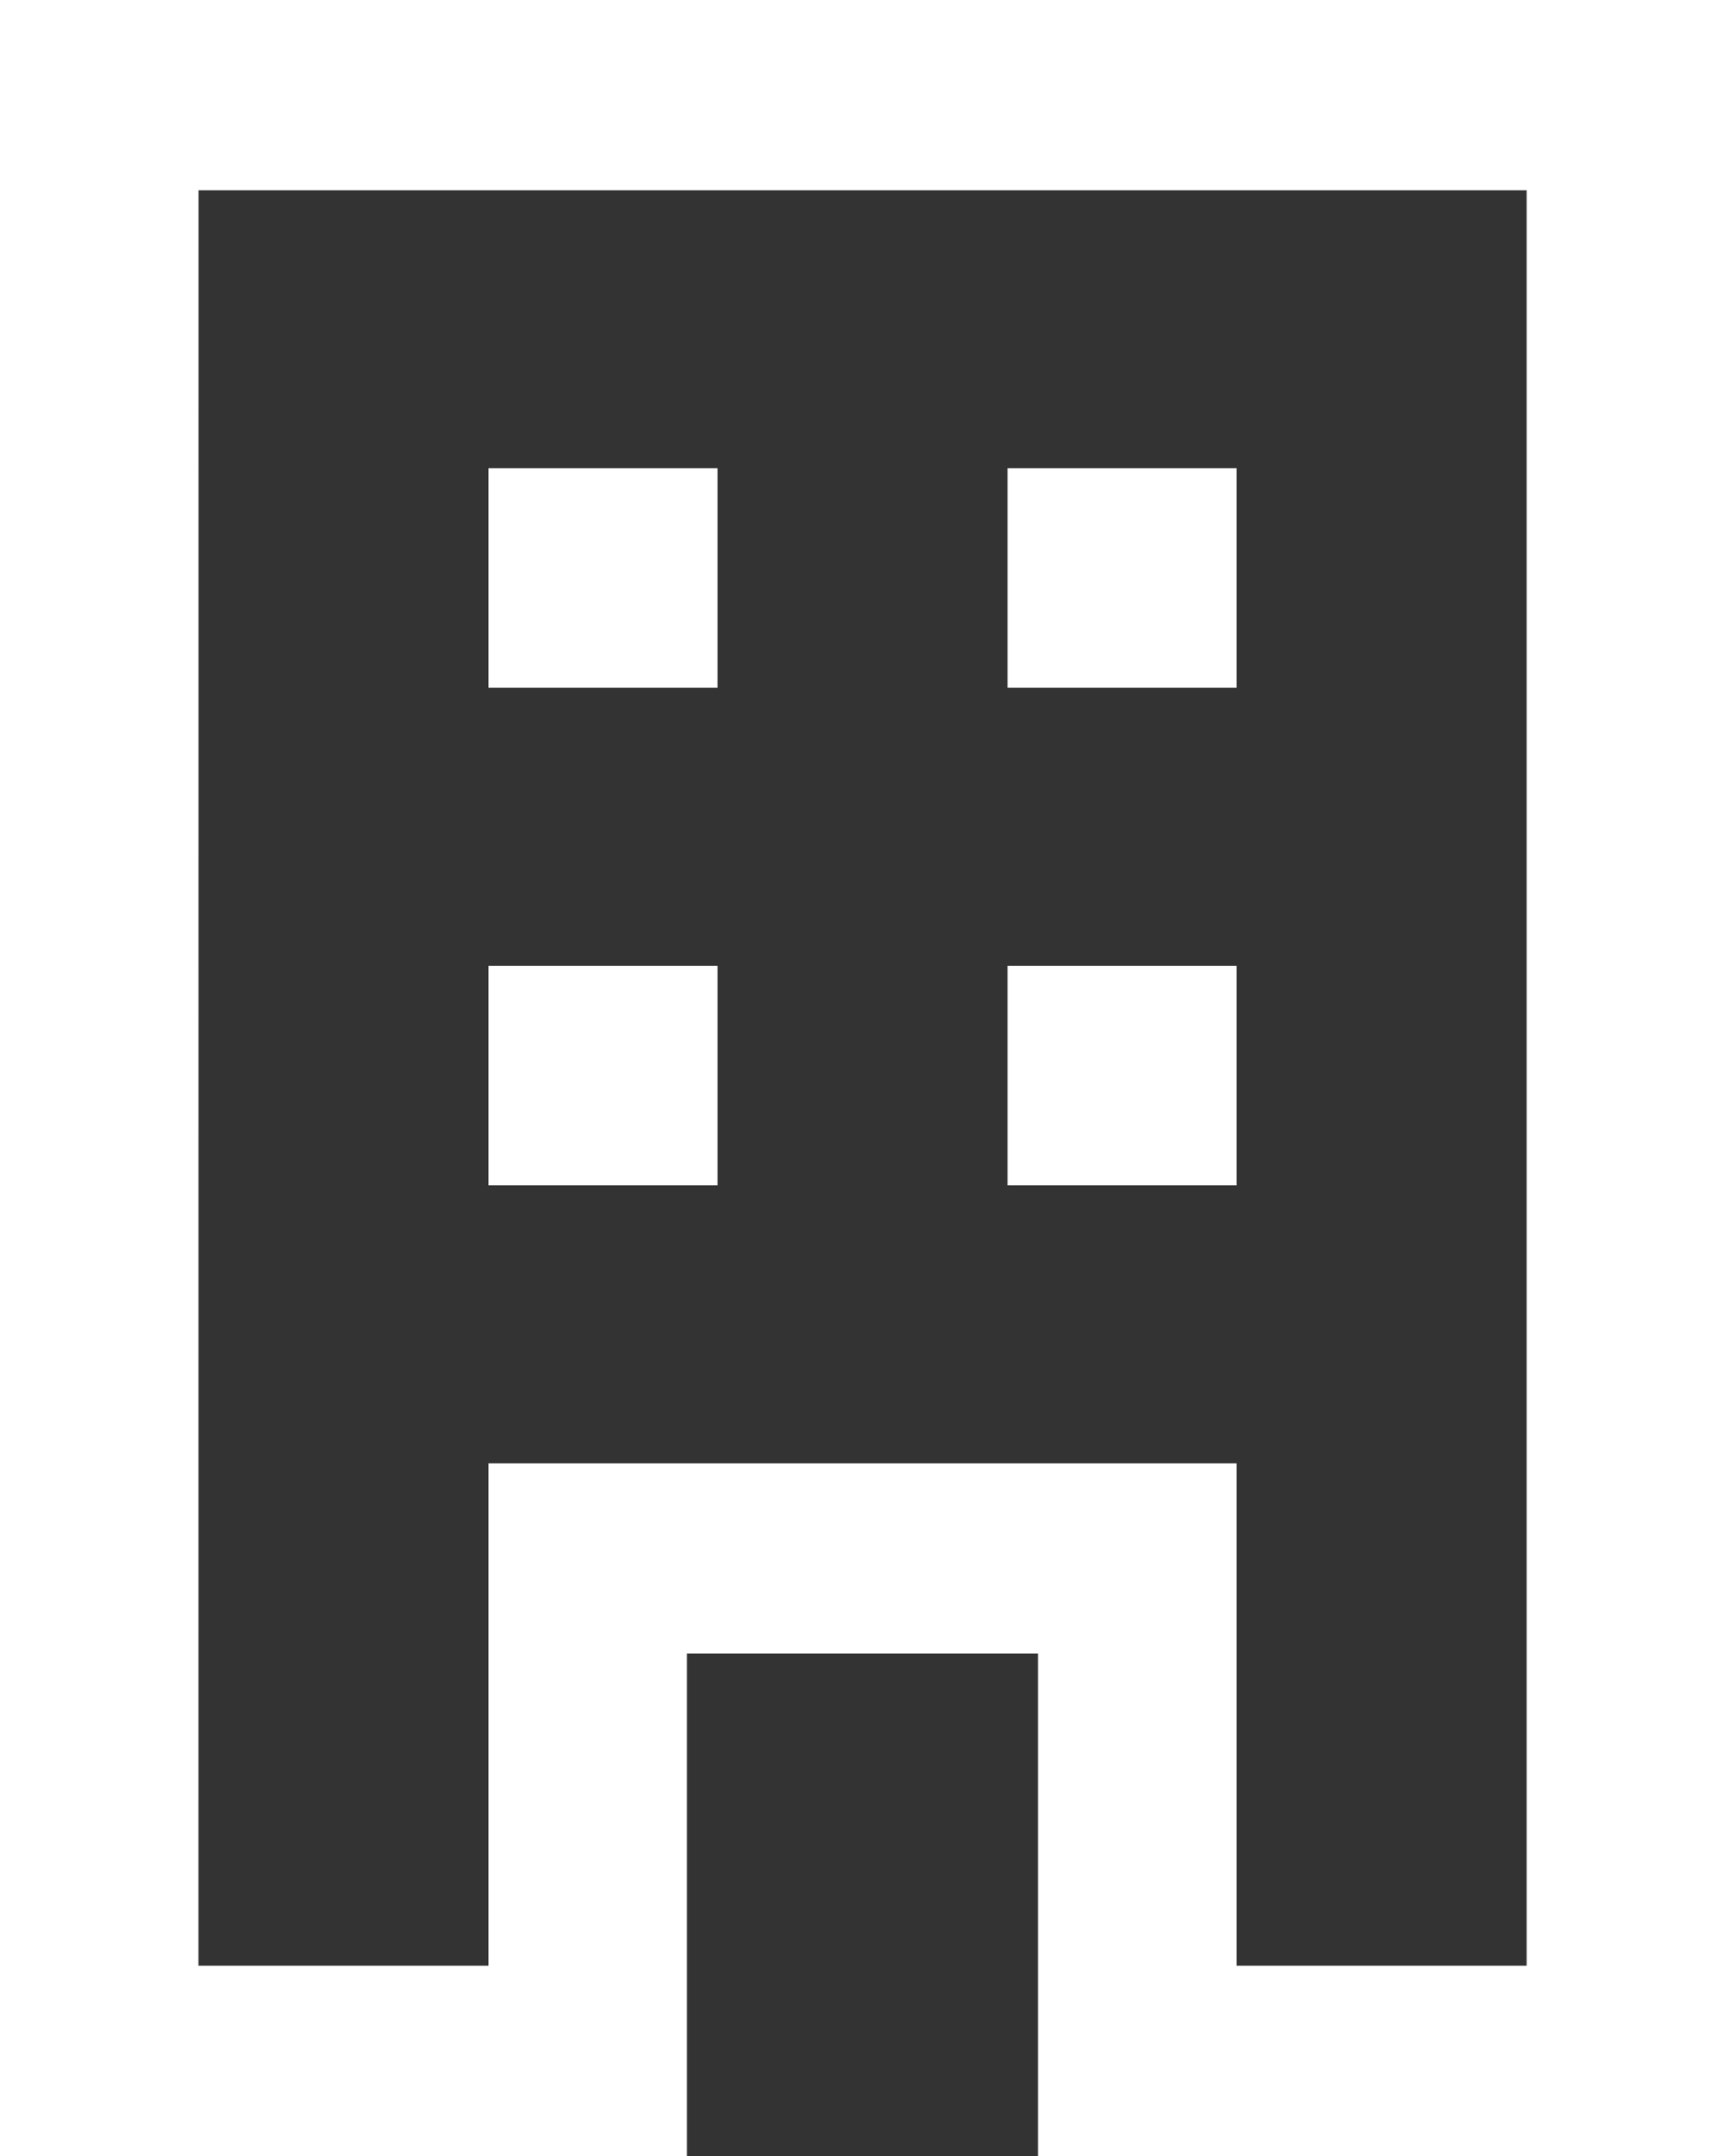 <svg fill="none" height="25" viewBox="0 0 20 25" width="20" xmlns="http://www.w3.org/2000/svg"><rect x="0" y="0" width="20" height="25" fill="#333333" stroke="none"/><path d="m0 25v-25h20v25h-7.965v-5.826h-4.071v5.826zm2.301-2.206h3.363v-5.826h8.673v5.826h3.363v-20.588h-15.398zm3.363-9.05h2.655v-2.545h-2.655zm0-5.769h2.655v-2.545h-2.655zm6.018 5.769h2.655v-2.545h-2.655zm0-5.769h2.655v-2.545h-2.655z" fill="#fff"/></svg>